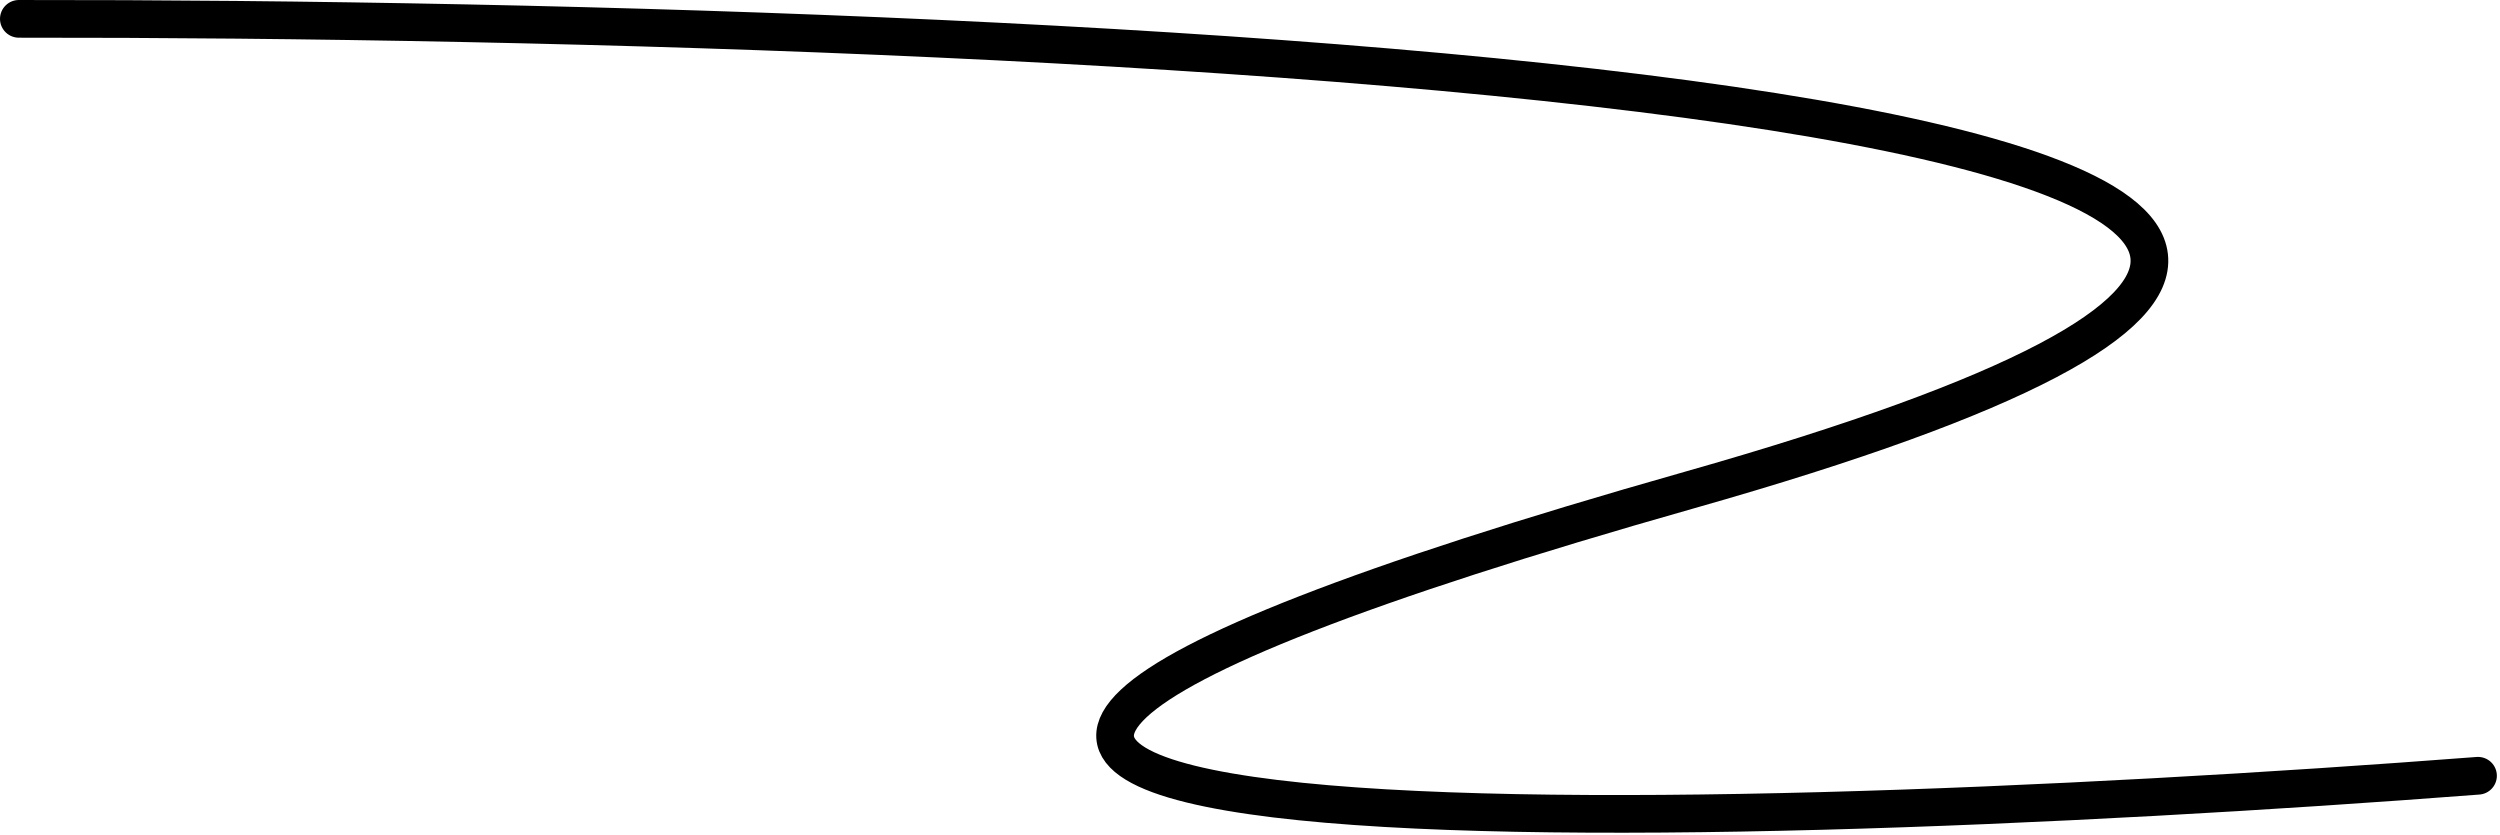 <?xml version="1.0" encoding="UTF-8"?> <svg xmlns="http://www.w3.org/2000/svg" width="398" height="133" viewBox="0 0 398 133" fill="none"> <path d="M3 3.001C180.333 2.835 481.8 17.601 269 78.001C56.2 138.401 264 133.501 394.5 123.501" stroke="black" stroke-width="6" stroke-linecap="round"></path> </svg> 
